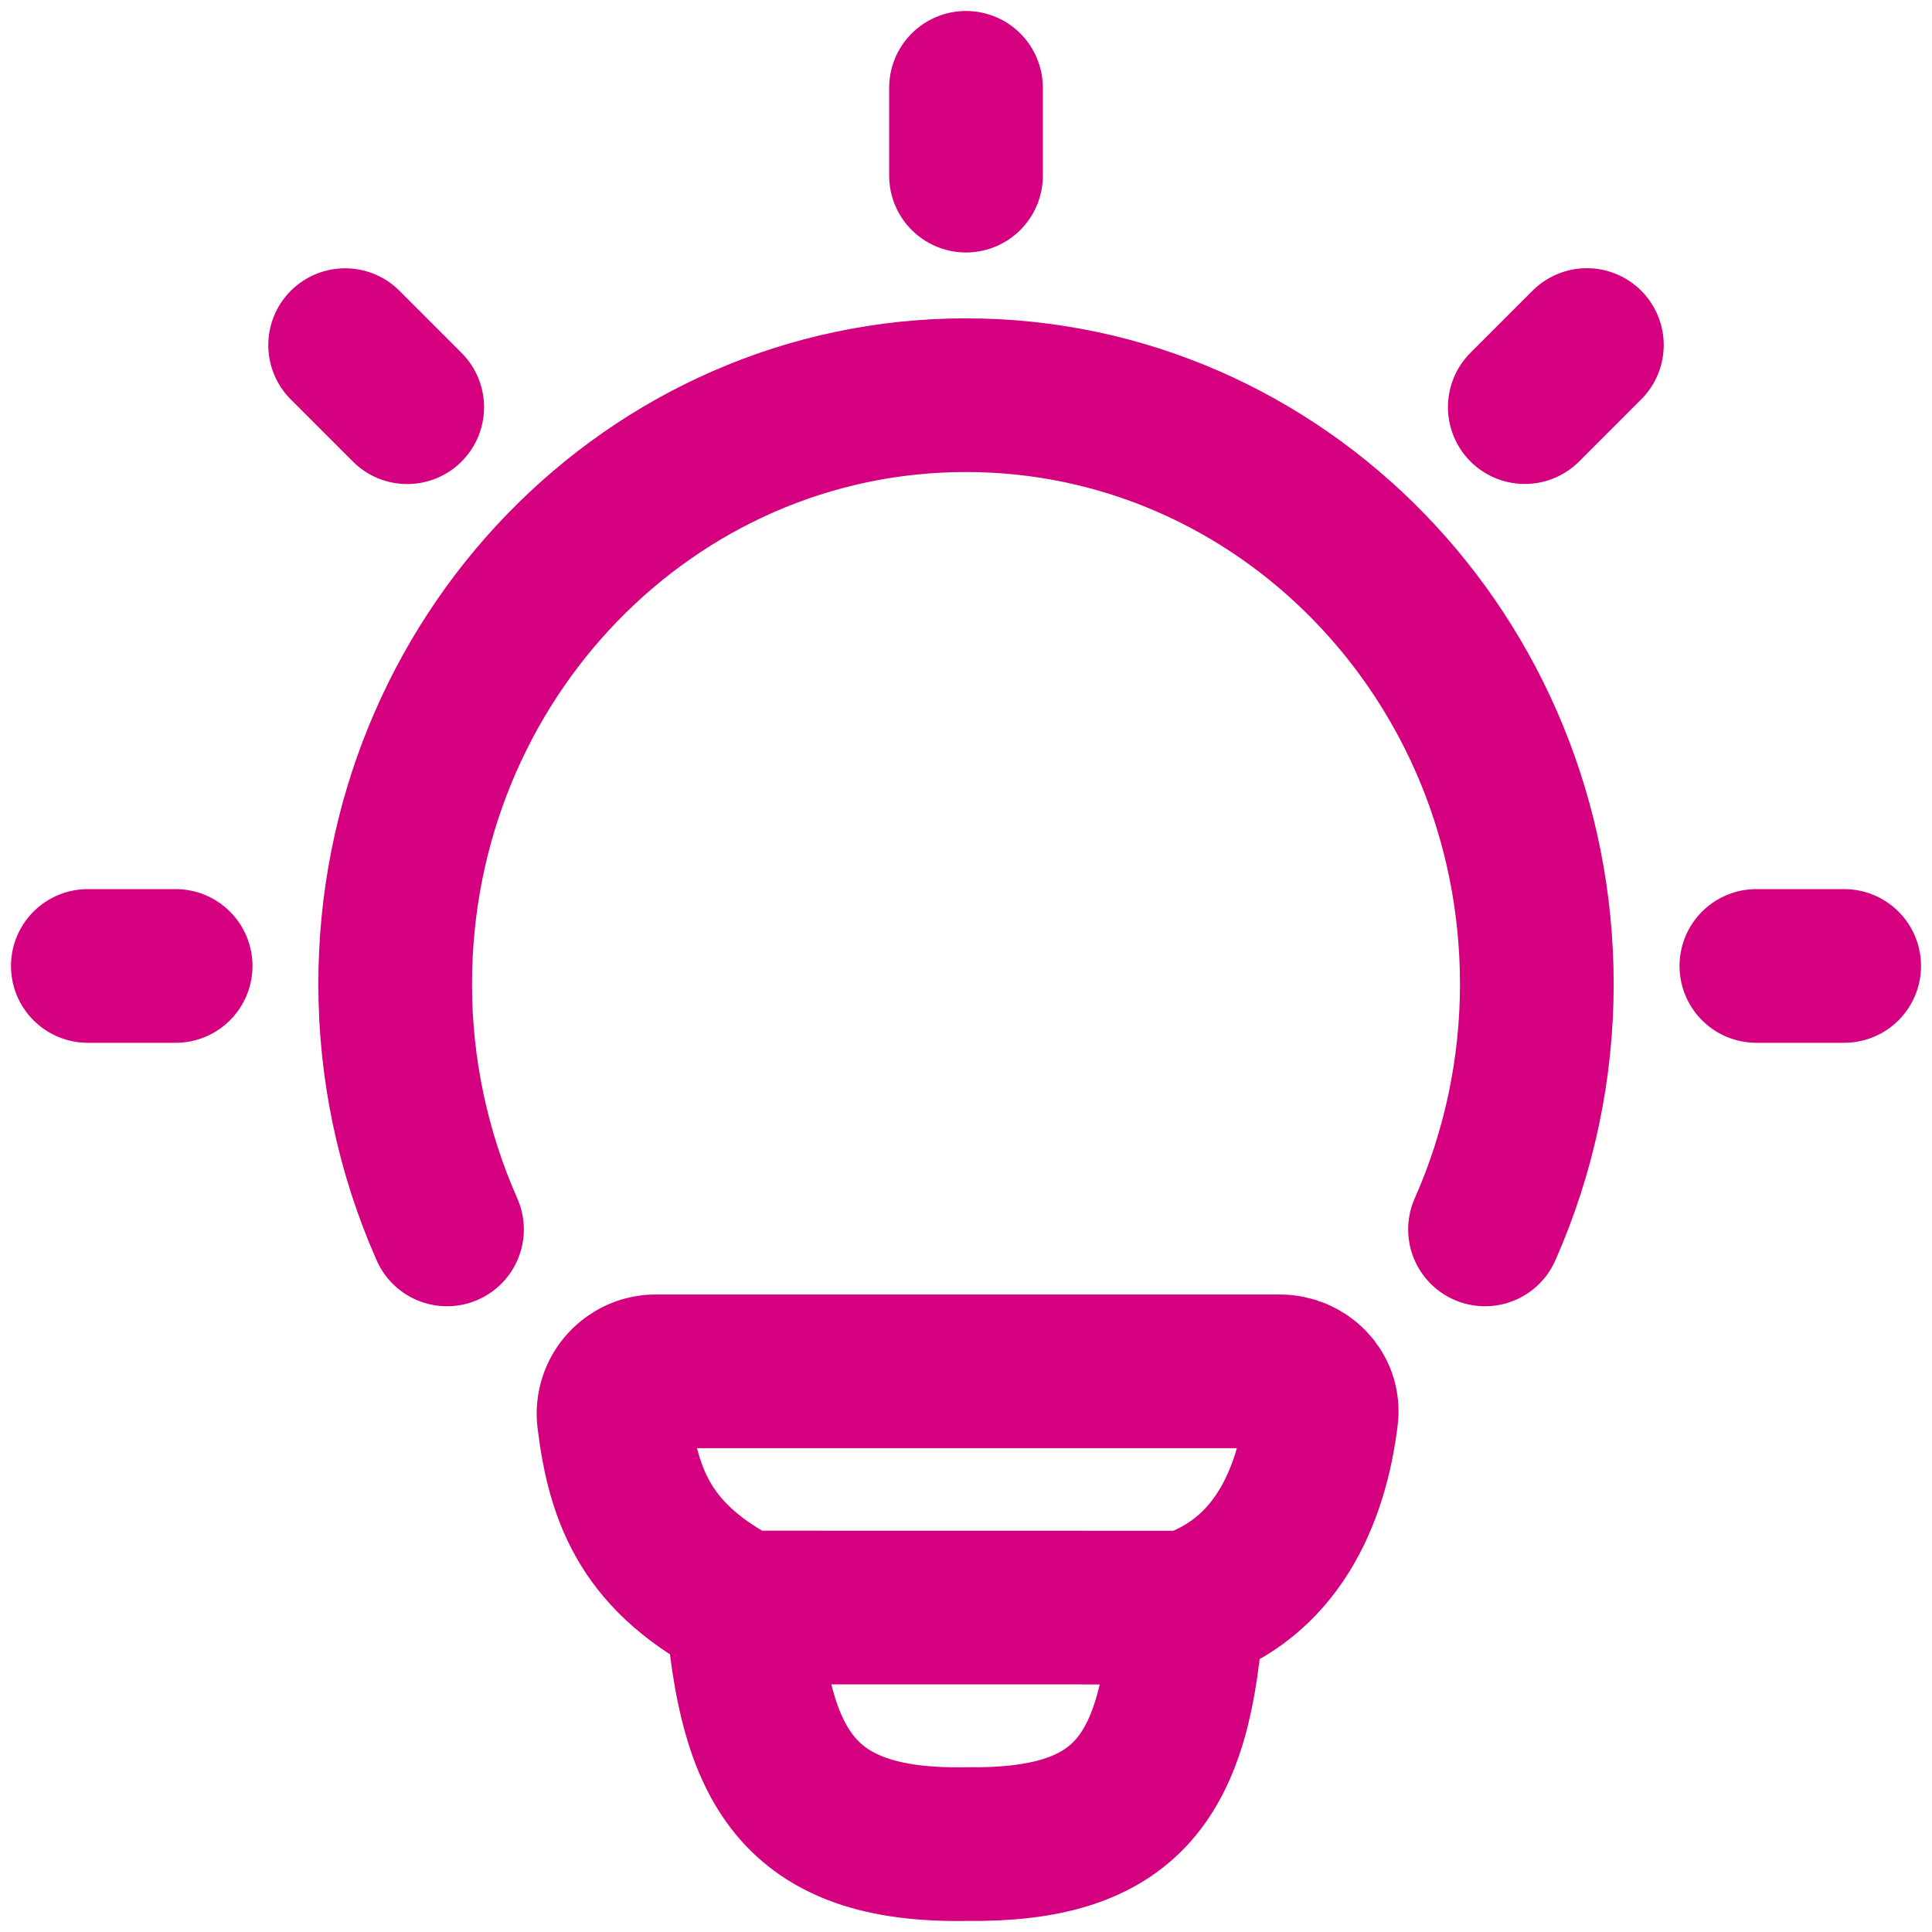 <svg width="44" height="44" viewBox="0 0 44 44" fill="none" xmlns="http://www.w3.org/2000/svg">
<path d="M10.18 27.999C9.401 26.239 8.999 24.335 9 22.411C9 15.001 14.82 9 22 9C29.18 9 35 15.003 35 22.411C35.001 24.335 34.599 26.239 33.82 27.999M22 2V4M42 21.999H40M4 21.999H2M36.14 7.858L34.726 9.272M9.274 9.274L7.86 7.86M27.034 36.612C29.054 35.958 29.866 34.108 30.094 32.248C30.162 31.692 29.704 31.231 29.144 31.231H14.954C14.817 31.228 14.682 31.255 14.556 31.309C14.43 31.364 14.318 31.444 14.226 31.545C14.133 31.646 14.063 31.765 14.021 31.895C13.978 32.025 13.963 32.163 13.978 32.298C14.202 34.154 14.766 35.51 16.906 36.61M27.034 36.612L16.906 36.61M27.034 36.612C26.792 40.502 25.668 42.042 22.014 41.998C18.106 42.07 17.206 40.164 16.906 36.61" stroke="#D4007F" stroke-width="3.5" stroke-linecap="round" stroke-linejoin="round"/>
</svg>
